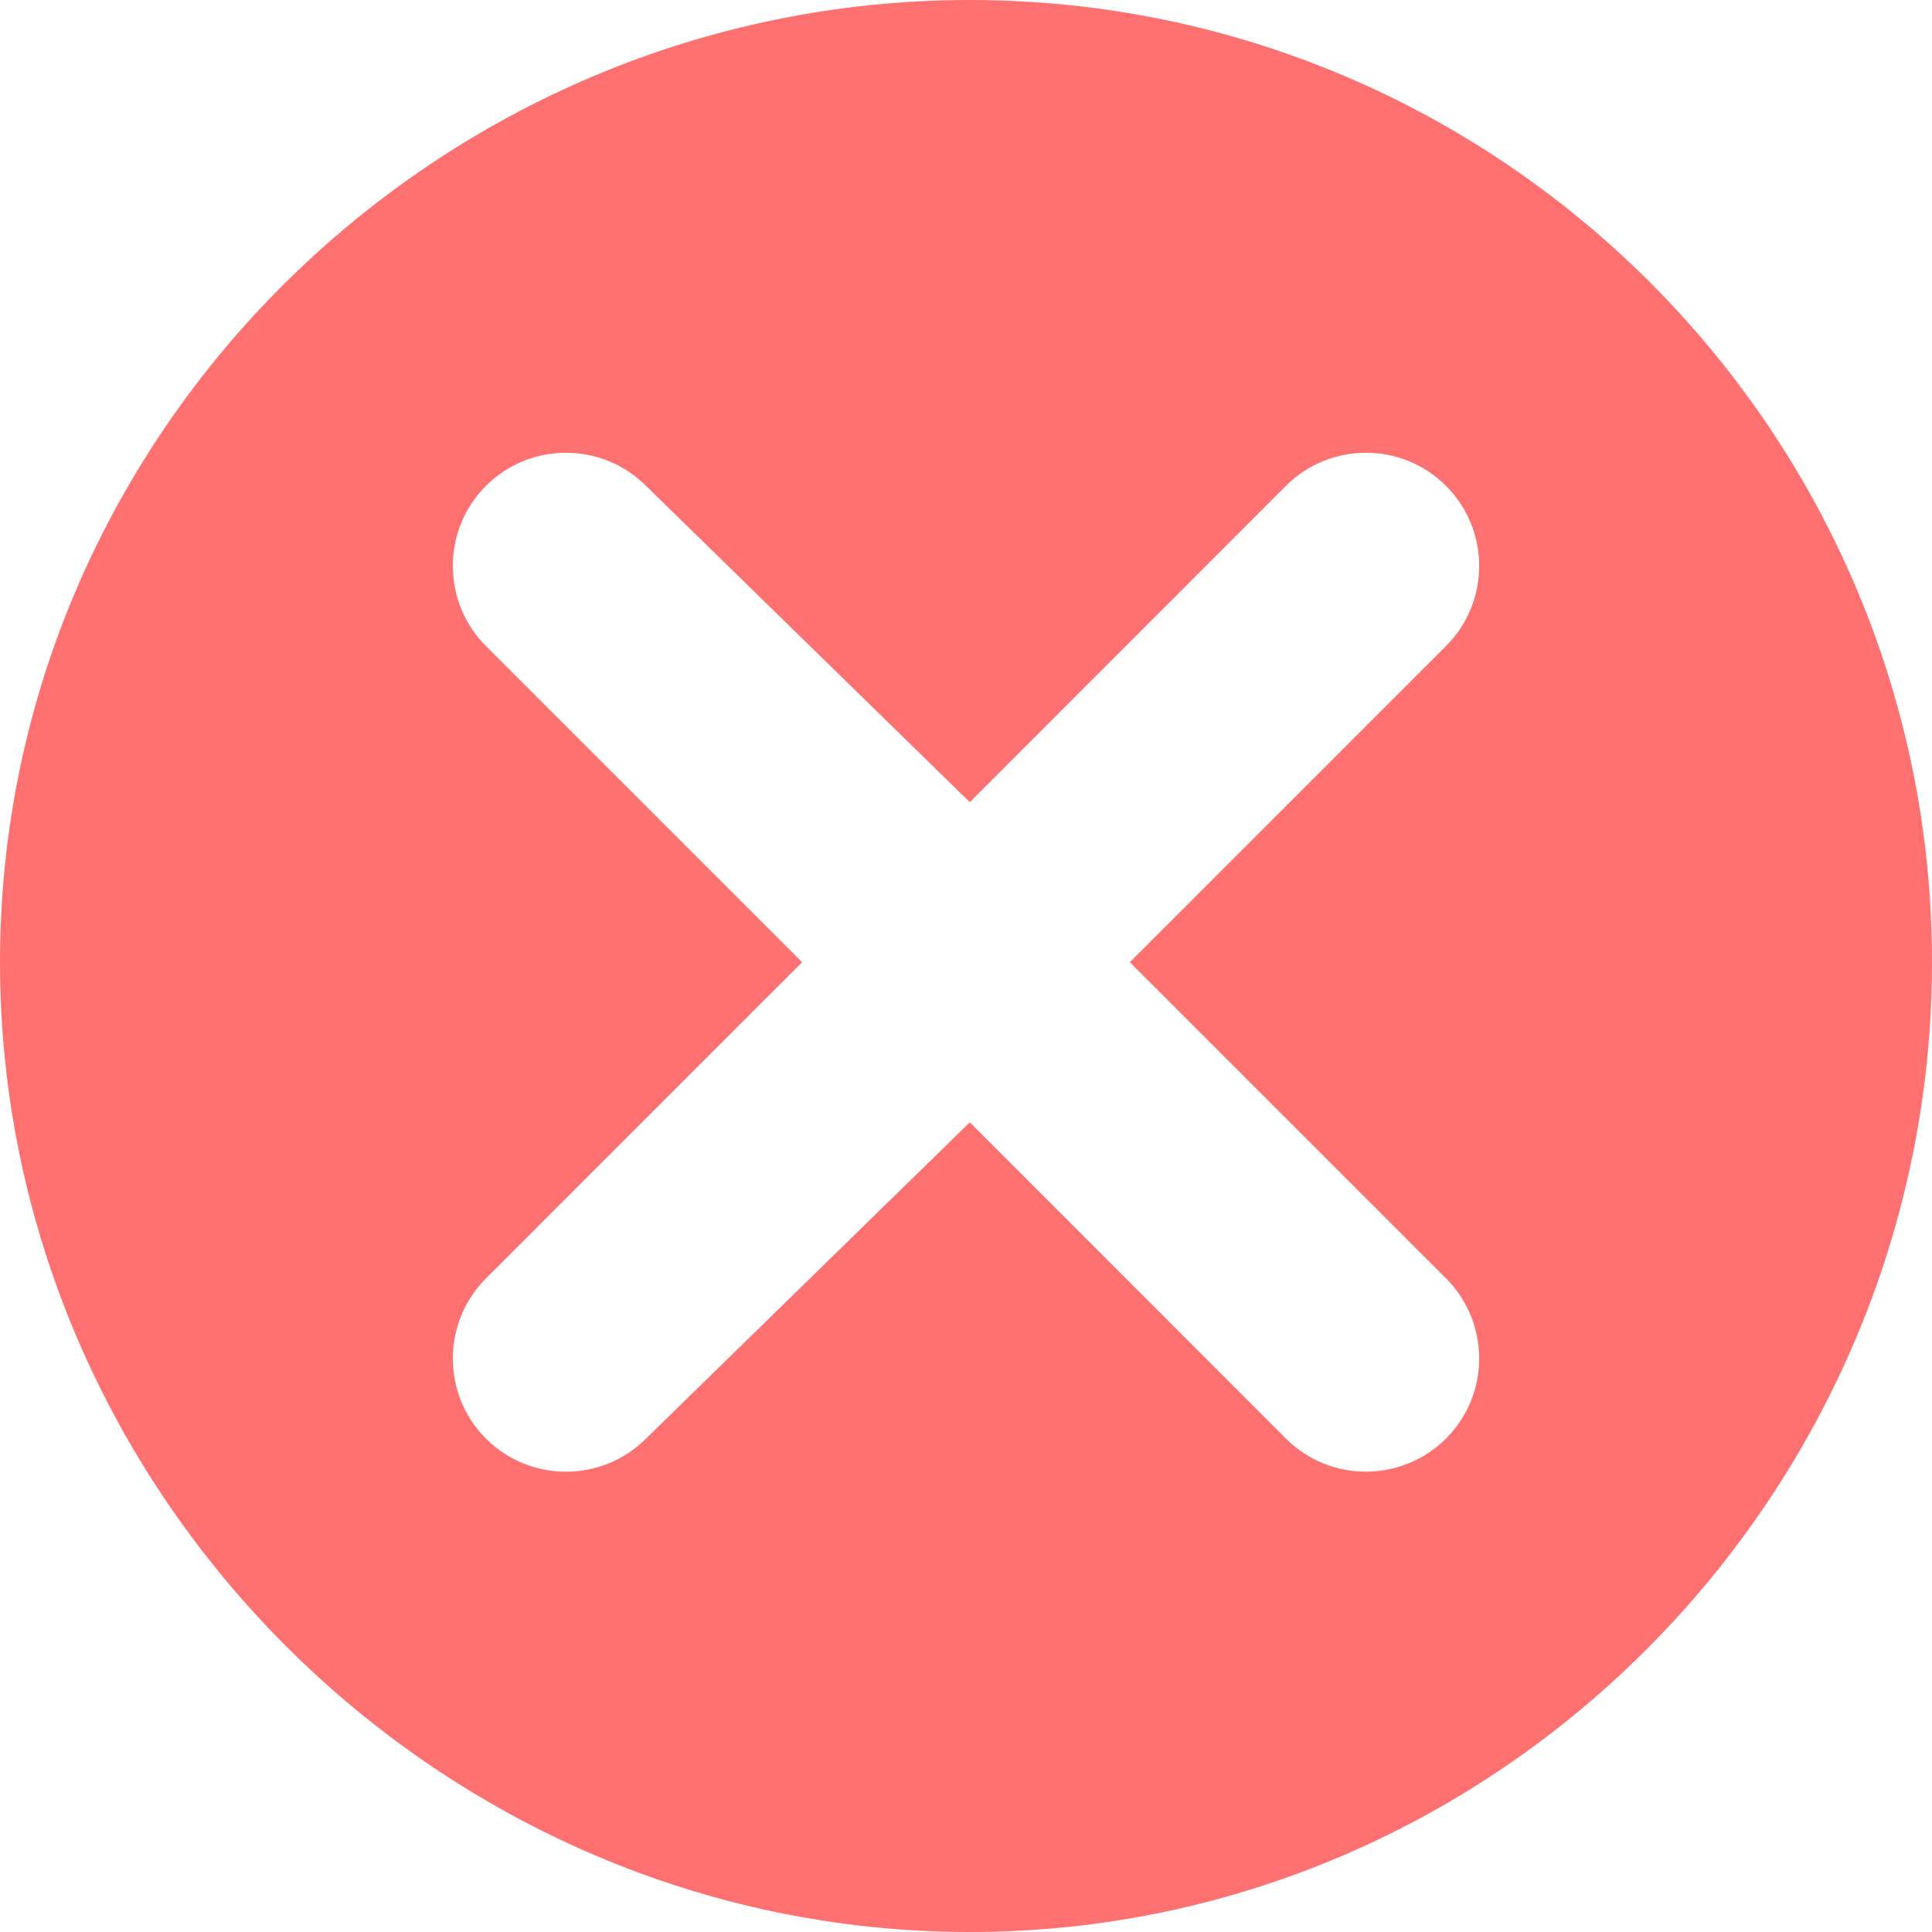 <?xml version="1.0" encoding="UTF-8"?>
<svg xmlns="http://www.w3.org/2000/svg" width="30" height="30" viewBox="0 0 30 30" fill="none">
  <path d="M15.059 0C6.82 0 0 6.703 0 14.941C0 23.18 6.82 30 15.059 30C23.297 30 30 23.18 30 14.941C30 6.703 23.297 0 15.059 0ZM22.454 19.851C23.14 20.537 23.14 21.652 22.454 22.338C21.774 23.017 20.659 23.029 19.968 22.338L15.059 17.427L10.032 22.338C9.346 23.024 8.231 23.024 7.545 22.338C6.86 21.653 6.86 20.538 7.545 19.852L12.455 14.941L7.545 10.031C6.86 9.345 6.86 8.23 7.545 7.545C8.231 6.859 9.346 6.859 10.032 7.545L15.059 12.456L19.968 7.545C20.652 6.86 21.767 6.858 22.454 7.545C23.14 8.23 23.14 9.345 22.454 10.031L17.544 14.941L22.454 19.851Z" fill="#FF7171"></path>
</svg>

